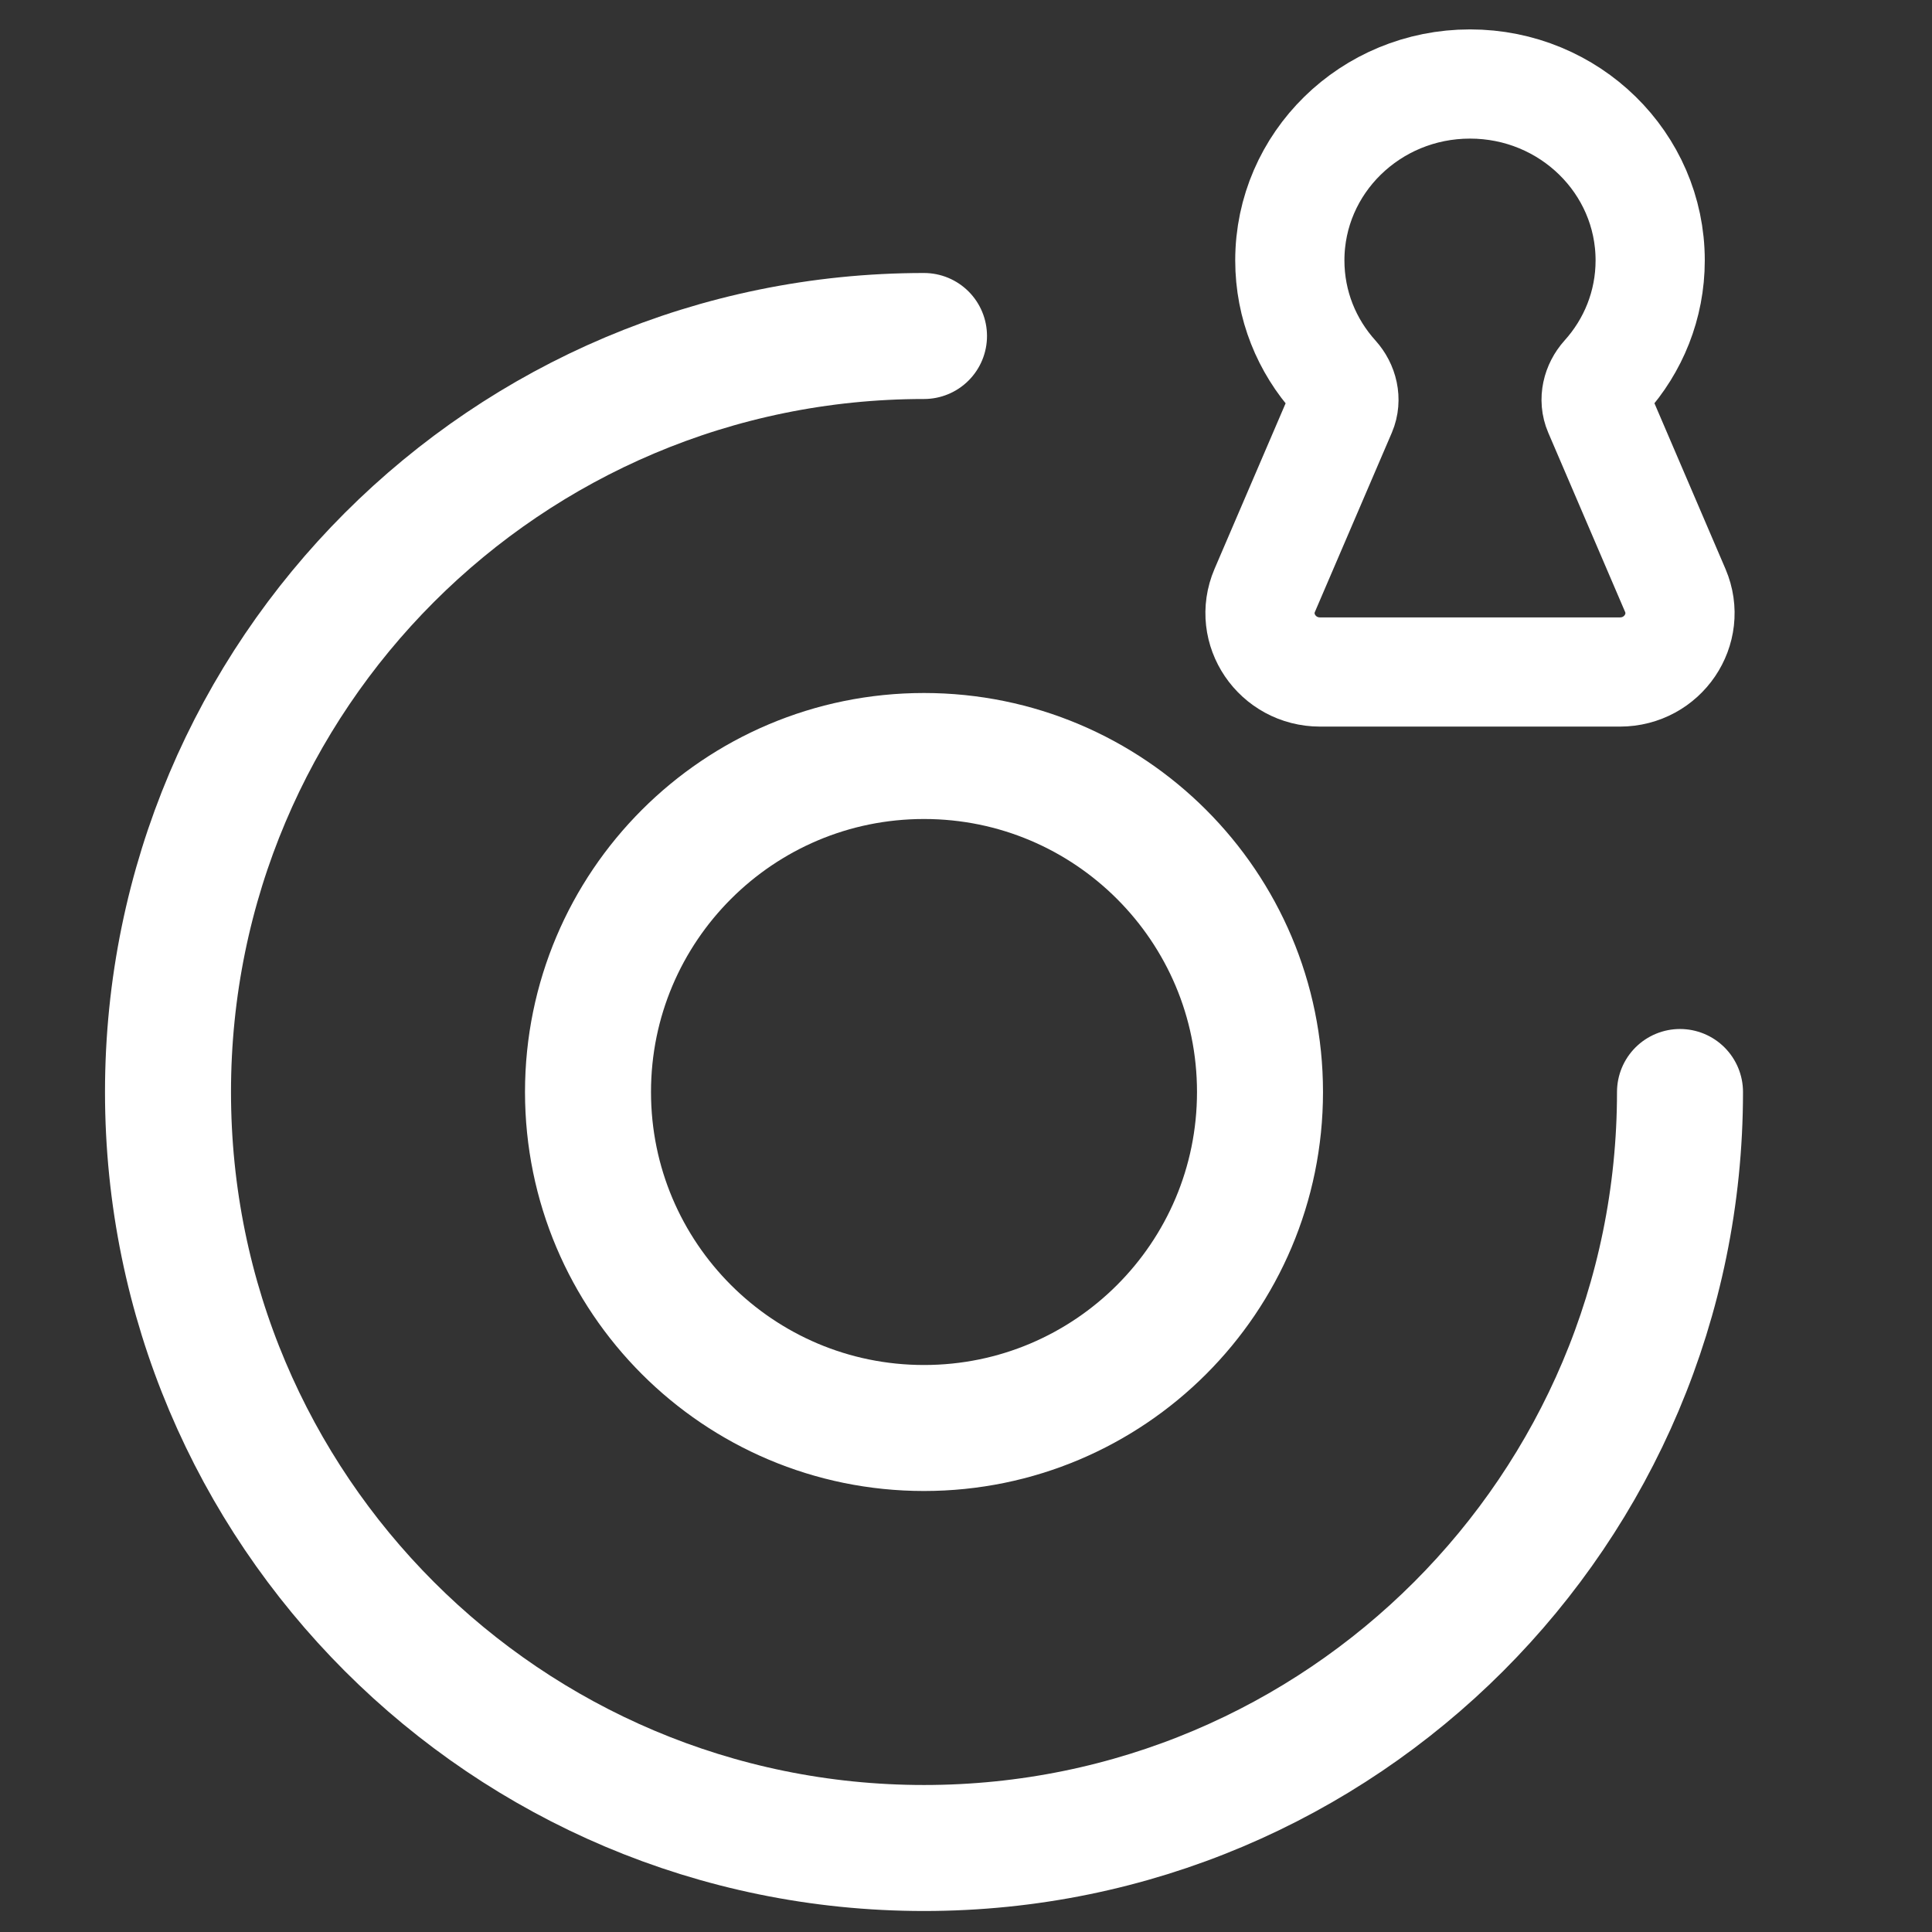 <svg width="23" height="23" viewBox="0 0 23 23" fill="none" xmlns="http://www.w3.org/2000/svg">
<rect x="0" y="0" width="23" height="23" fill="#333333" stroke="none"/>
<path d="M20 13C20 17.971 15.971 22 11 22C6.029 22 2 17.971 2 13C2 8.029 6.029 4 11 4M15 13C15 15.209 13.209 17 11 17C8.791 17 7 15.209 7 13C7 10.791 8.791 9 11 9C13.209 9 15 10.791 15 13Z" stroke="#fff" stroke-width="1.5" stroke-linecap="round"/>
<path d="M17.5 1C16.315 1 15.355 1.94 15.355 3.1C15.355 3.632 15.557 4.118 15.891 4.488C15.992 4.6 16.03 4.758 15.972 4.895L15.056 7.029C14.859 7.49 15.205 8 15.716 8H19.284C19.795 8 20.141 7.49 19.944 7.029L19.029 4.895C18.97 4.758 19.009 4.6 19.109 4.488C19.443 4.118 19.645 3.632 19.645 3.1C19.645 1.94 18.685 1 17.5 1Z" stroke="#fff" stroke-width="1.3"/>
</svg>
